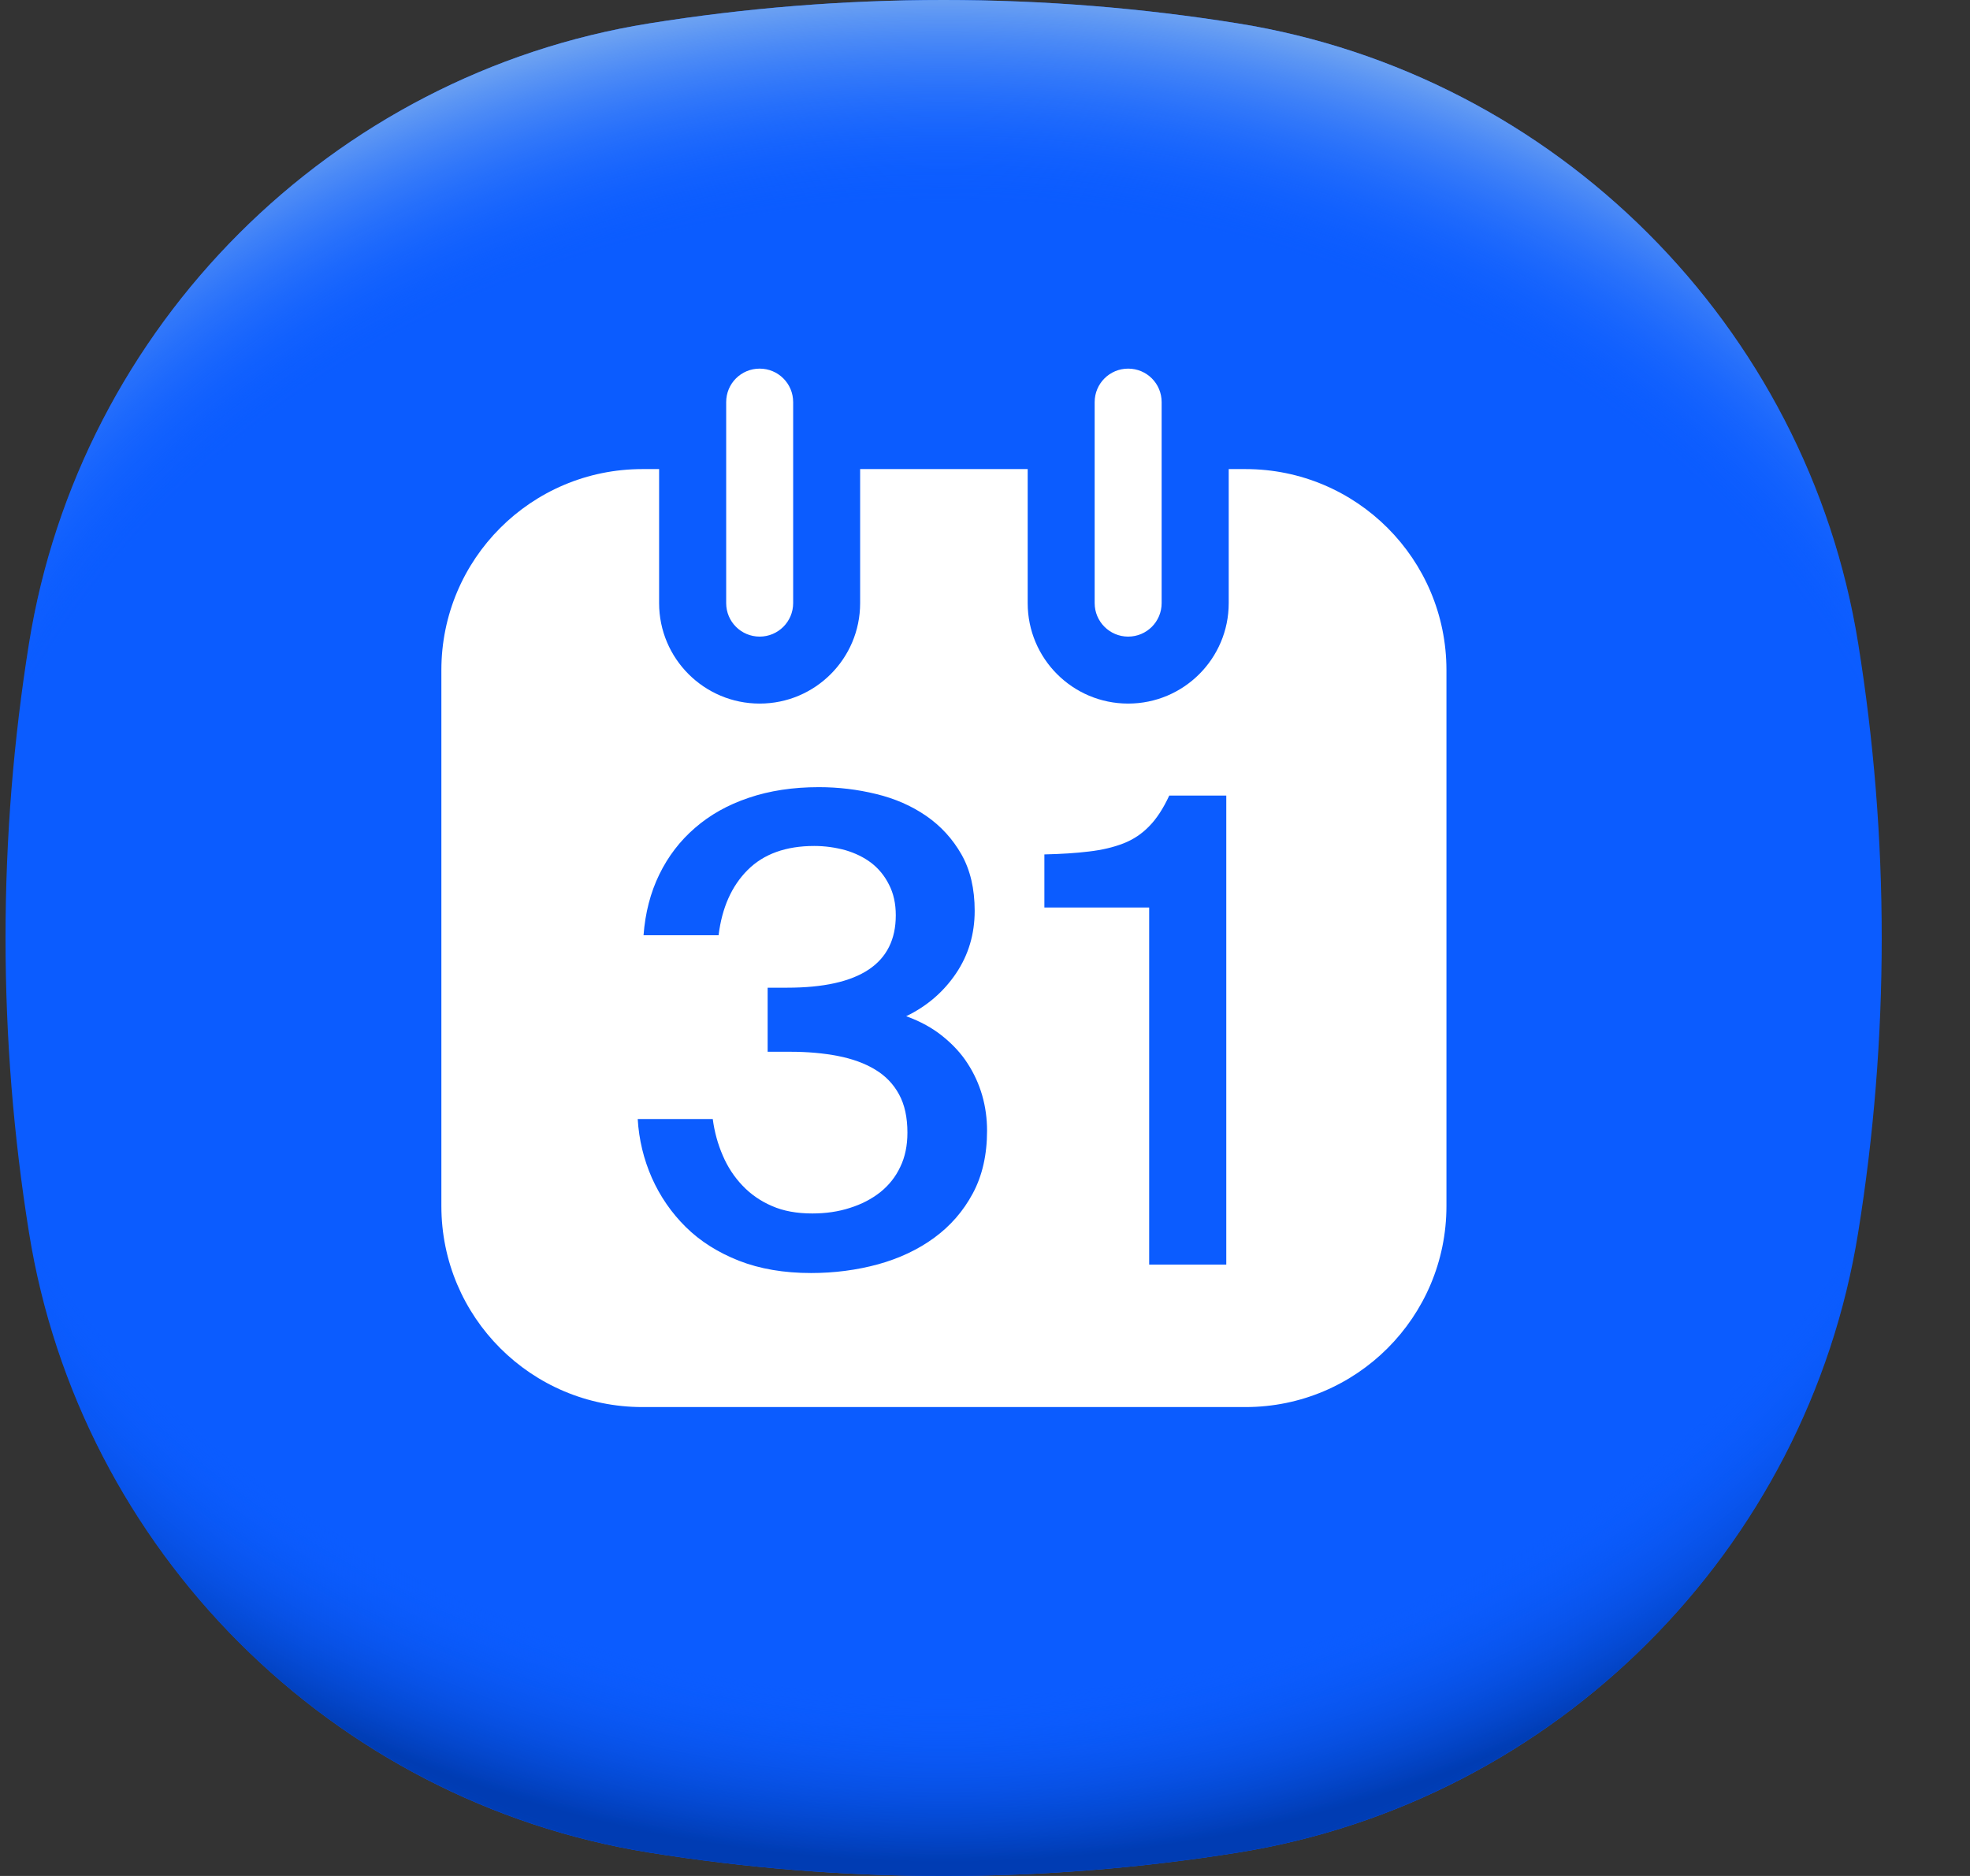 <svg width="21" height="20" viewBox="0 0 21 20" fill="none" xmlns="http://www.w3.org/2000/svg">
<rect x="0" y="0" width="21" height="20" fill="#333333" stroke="none"/>
<path d="M20.059 10C20.059 11.069 19.973 12.118 19.808 13.14C19.265 16.525 16.584 19.206 13.199 19.75C12.177 19.914 11.128 20 10.059 20C8.989 20 7.941 19.914 6.918 19.75C3.534 19.206 0.852 16.525 0.309 13.14C0.145 12.118 0.059 11.069 0.059 10C0.059 8.931 0.145 7.882 0.309 6.86C0.852 3.475 3.534 0.794 6.918 0.25C7.941 0.086 8.989 0 10.059 0C11.128 0 12.177 0.086 13.199 0.25C16.584 0.794 19.265 3.475 19.808 6.86C19.973 7.882 20.059 8.931 20.059 10Z" fill="#0B5CFF"/>
<path d="M20.059 10C20.059 11.069 19.973 12.118 19.808 13.14C19.265 16.525 16.584 19.206 13.199 19.75C12.177 19.914 11.128 20 10.059 20C8.989 20 7.941 19.914 6.918 19.75C3.534 19.206 0.852 16.525 0.309 13.14C0.145 12.118 0.059 11.069 0.059 10C0.059 8.931 0.145 7.882 0.309 6.86C0.852 3.475 3.534 0.794 6.918 0.25C7.941 0.086 8.989 0 10.059 0C11.128 0 12.177 0.086 13.199 0.25C16.584 0.794 19.265 3.475 19.808 6.86C19.973 7.882 20.059 8.931 20.059 10Z" fill="url(#paint0_radial_3183_19524)"/>
<path d="M20.058 10C20.058 11.069 19.973 12.118 19.808 13.14C19.265 16.525 16.584 19.206 13.199 19.75C12.176 19.914 11.128 20 10.059 20C8.989 20 7.941 19.914 6.918 19.75C3.533 19.206 0.852 16.525 0.309 13.14C0.145 12.118 0.059 11.069 0.059 10C0.059 8.931 0.145 7.882 0.309 6.86C0.852 3.475 3.534 0.794 6.918 0.25C7.941 0.086 8.989 0 10.059 0C11.128 0 12.177 0.086 13.199 0.25C16.584 0.794 19.265 3.475 19.808 6.86C19.973 7.882 20.058 8.931 20.058 10Z" fill="url(#paint1_radial_3183_19524)"/>
<g clip-path="url(#clip0_3183_19524)">
<path d="M13.277 5.001H13.098V6.43C13.098 7.021 12.618 7.501 12.026 7.501C11.434 7.501 10.955 7.021 10.955 6.43V5.001H9.169V6.43C9.169 7.021 8.69 7.501 8.098 7.501C7.506 7.501 7.026 7.021 7.026 6.43V5.001H6.848C5.664 5.001 4.705 5.96 4.705 7.144V12.858C4.705 14.042 5.664 15.001 6.848 15.001H13.277C14.46 15.001 15.419 14.042 15.419 12.858V7.144C15.419 5.96 14.46 5.001 13.277 5.001ZM10.37 12.723C10.269 12.912 10.132 13.069 9.959 13.196C9.787 13.322 9.587 13.416 9.36 13.479C9.132 13.541 8.894 13.572 8.646 13.572C8.356 13.572 8.1 13.528 7.877 13.441C7.654 13.353 7.465 13.234 7.311 13.082C7.157 12.93 7.037 12.755 6.949 12.558C6.862 12.36 6.811 12.151 6.798 11.93H7.598C7.616 12.068 7.652 12.198 7.705 12.32C7.757 12.442 7.828 12.549 7.915 12.64C8.002 12.732 8.107 12.805 8.228 12.857C8.35 12.911 8.494 12.937 8.659 12.937C8.802 12.937 8.936 12.918 9.059 12.878C9.184 12.839 9.291 12.783 9.384 12.71C9.476 12.636 9.547 12.547 9.597 12.44C9.648 12.335 9.673 12.213 9.673 12.075C9.673 11.914 9.644 11.778 9.584 11.668C9.524 11.557 9.439 11.469 9.329 11.403C9.218 11.336 9.086 11.288 8.932 11.258C8.778 11.228 8.609 11.213 8.425 11.213H8.183V10.53H8.391C9.163 10.53 9.549 10.273 9.549 9.758C9.549 9.634 9.525 9.524 9.476 9.43C9.429 9.336 9.365 9.259 9.287 9.199C9.209 9.14 9.117 9.095 9.012 9.064C8.905 9.035 8.795 9.019 8.68 9.019C8.377 9.019 8.14 9.105 7.97 9.275C7.8 9.445 7.696 9.677 7.66 9.971H6.86C6.878 9.732 6.934 9.516 7.028 9.323C7.122 9.13 7.249 8.964 7.408 8.827C7.566 8.689 7.757 8.581 7.98 8.506C8.203 8.43 8.453 8.392 8.728 8.392C8.936 8.392 9.139 8.416 9.339 8.465C9.539 8.513 9.717 8.591 9.874 8.699C10.03 8.807 10.155 8.944 10.249 9.109C10.343 9.275 10.39 9.475 10.39 9.71C10.39 9.958 10.324 10.181 10.191 10.378C10.057 10.576 9.88 10.728 9.66 10.834C9.811 10.889 9.941 10.96 10.049 11.048C10.157 11.135 10.246 11.231 10.314 11.337C10.383 11.443 10.435 11.557 10.47 11.678C10.505 11.8 10.522 11.926 10.522 12.054C10.522 12.312 10.471 12.535 10.37 12.723ZM12.026 6.787C11.829 6.787 11.669 6.627 11.669 6.43V4.287C11.669 4.089 11.829 3.93 12.026 3.93C12.224 3.93 12.383 4.089 12.383 4.287V6.43C12.383 6.627 12.224 6.787 12.026 6.787ZM8.098 6.787C7.9 6.787 7.741 6.627 7.741 6.43V4.287C7.741 4.089 7.9 3.93 8.098 3.93C8.295 3.93 8.455 4.089 8.455 4.287V6.43C8.455 6.627 8.295 6.787 8.098 6.787ZM13.072 13.482H12.25V9.675H11.133V9.109C11.313 9.105 11.471 9.095 11.609 9.078C11.748 9.062 11.869 9.033 11.975 8.992C12.08 8.951 12.172 8.89 12.25 8.809C12.329 8.729 12.4 8.62 12.464 8.482H13.072V13.482Z" fill="white"/>
</g>
<defs>
<radialGradient id="paint0_radial_3183_19524" cx="0" cy="0" r="1" gradientUnits="userSpaceOnUse" gradientTransform="translate(10.059 8.838) scale(13.483 11.268)">
<stop offset="0.82" stop-color="#0B5CFF" stop-opacity="0"/>
<stop offset="0.98" stop-color="#003CB3"/>
</radialGradient>
<radialGradient id="paint1_radial_3183_19524" cx="0" cy="0" r="1" gradientUnits="userSpaceOnUse" gradientTransform="translate(10.059 11.158) scale(13.478 11.264)">
<stop offset="0.8" stop-color="#0B5CFF" stop-opacity="0"/>
<stop offset="1" stop-color="#71A5F1"/>
</radialGradient>
<clipPath id="clip0_3183_19524">
<rect width="12.857" height="12.857" fill="white" transform="translate(3.635 3.572)"/>
</clipPath>
</defs>
</svg>
